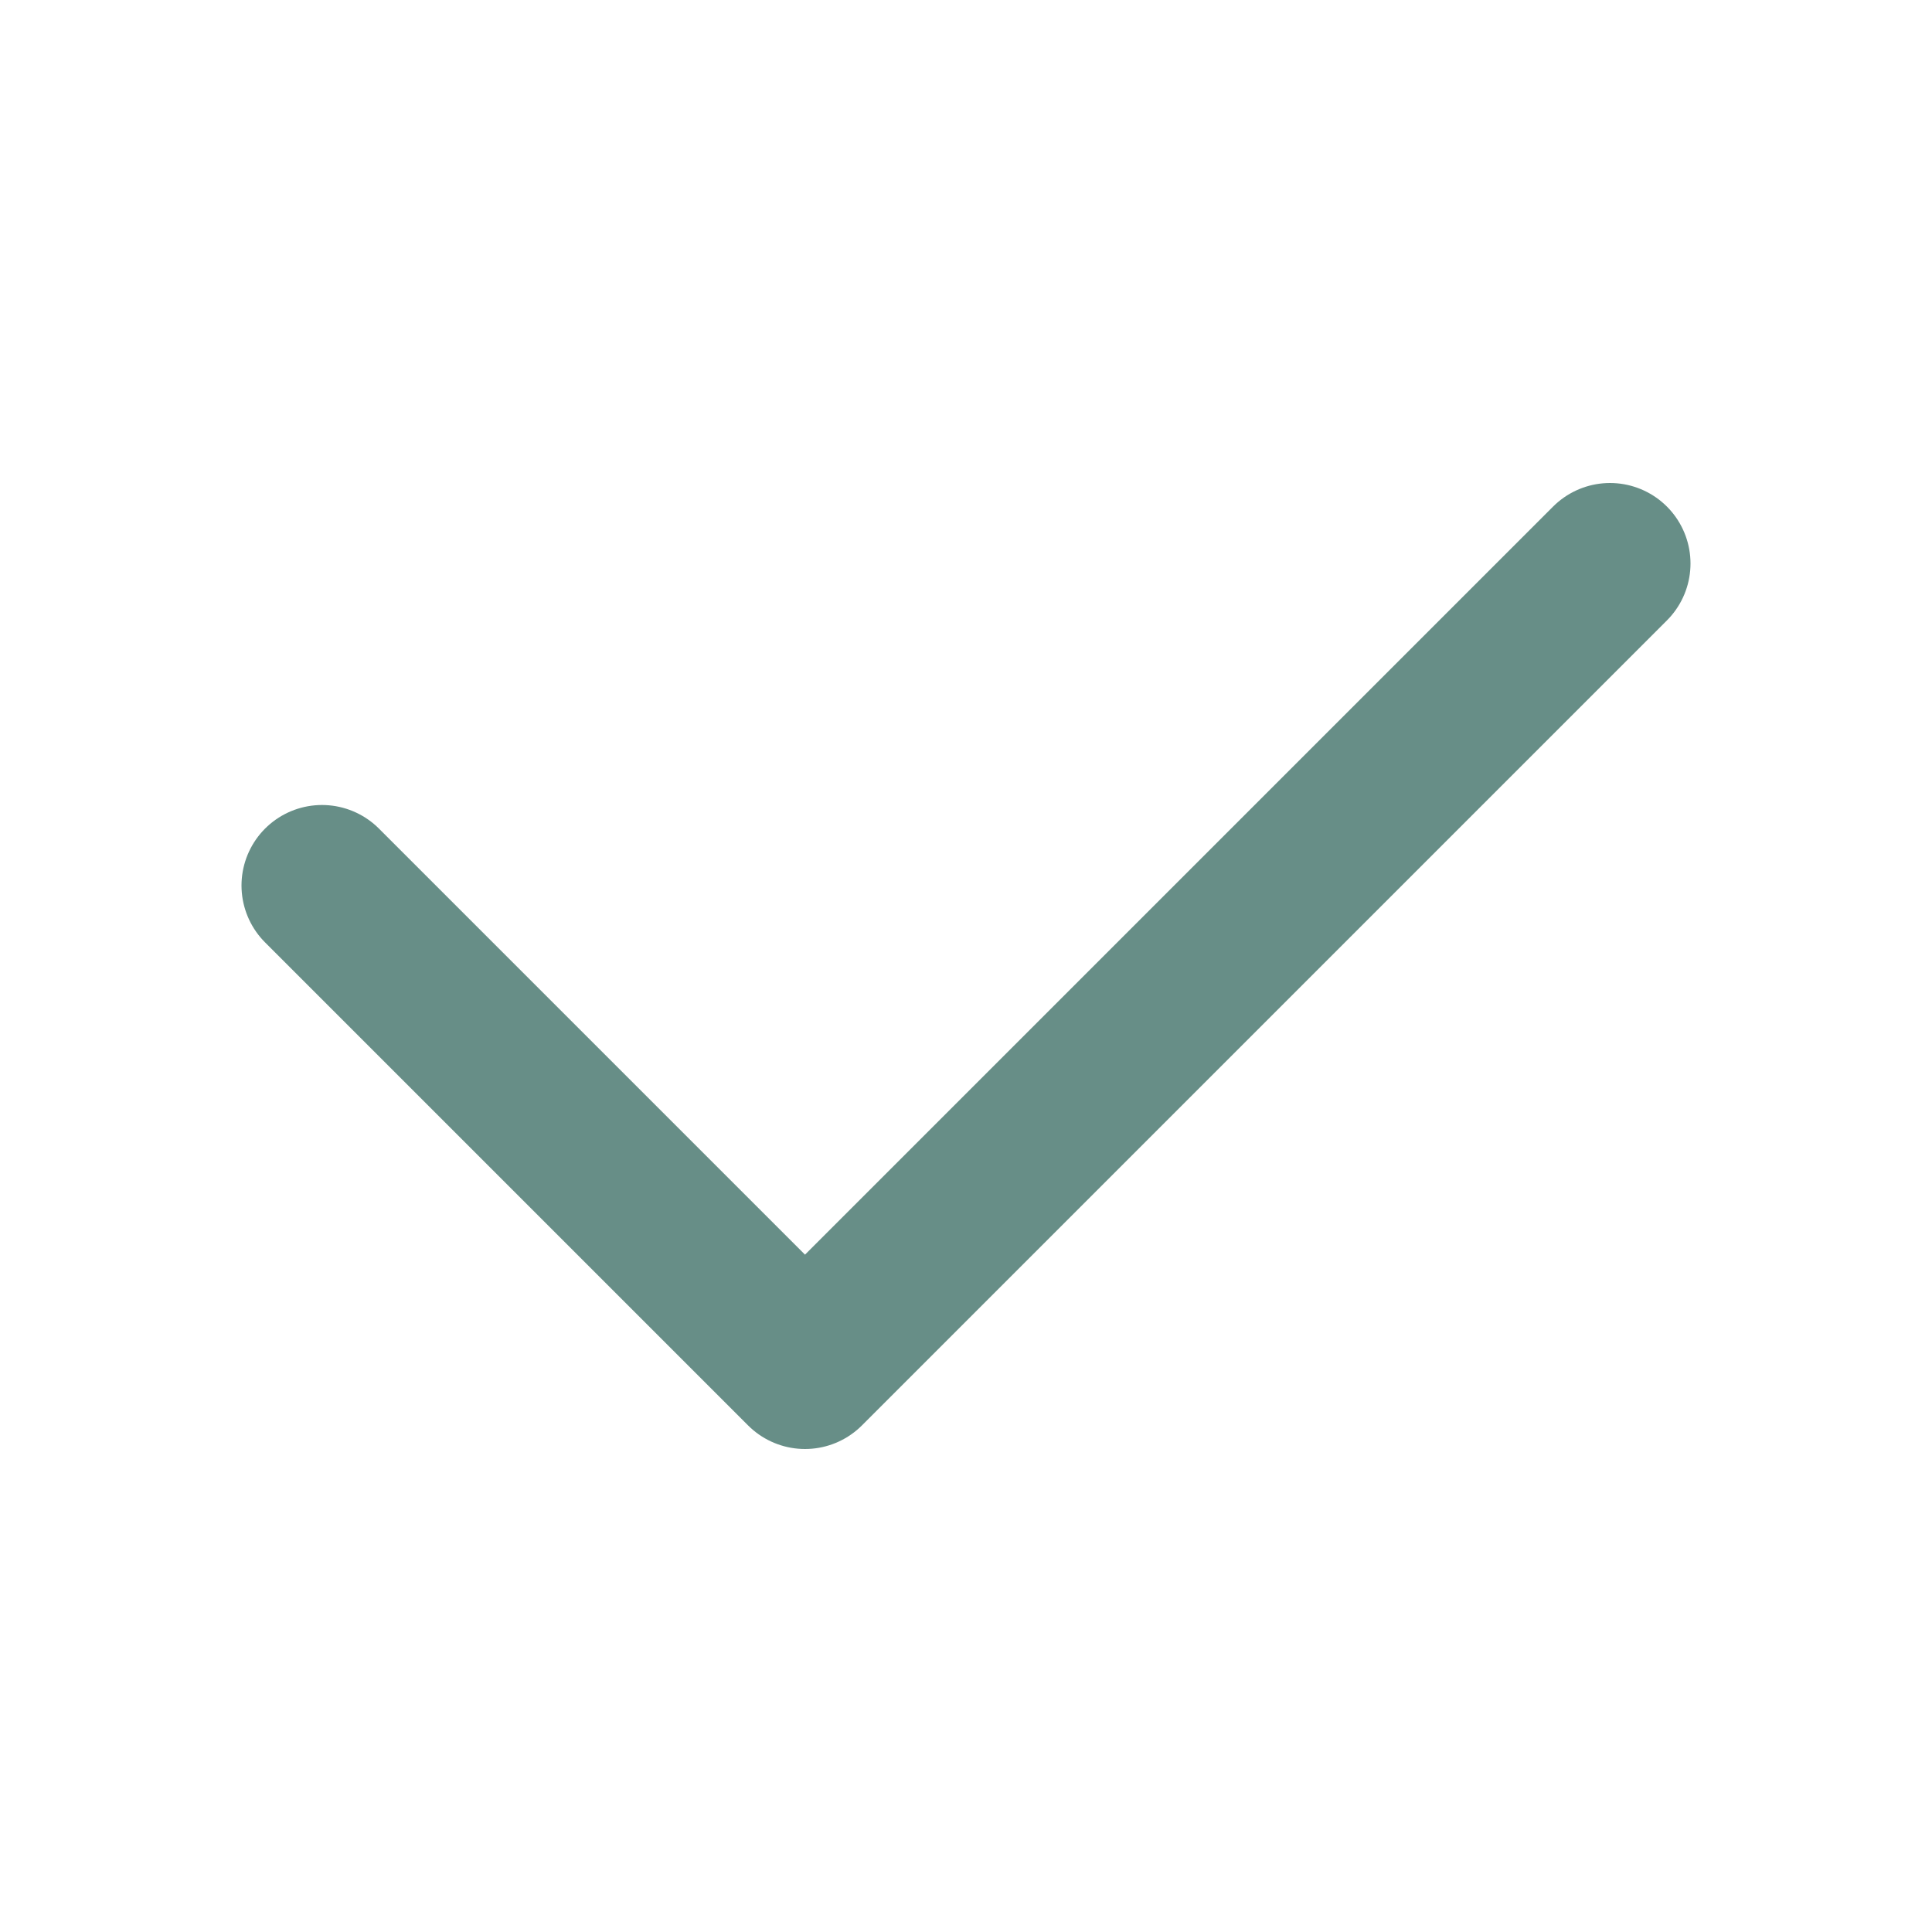 <svg stroke-linejoin="round" stroke-linecap="round" stroke-width="2" stroke="#678e87" aria-labelledby="chulitoTitle chulitoDesc" role="img" fill="none" viewBox="0 0 24 24" height="24" width="24" xmlns="http://www.w3.org/2000/svg">
  <title id="chulitoTitle">Chulito</title>
  <desc id="chulitoDesc">Icono de checkmark simplificado, contorno sin relleno.</desc>
  <polyline points="20 7 10 17 4 11"></polyline>
</svg>